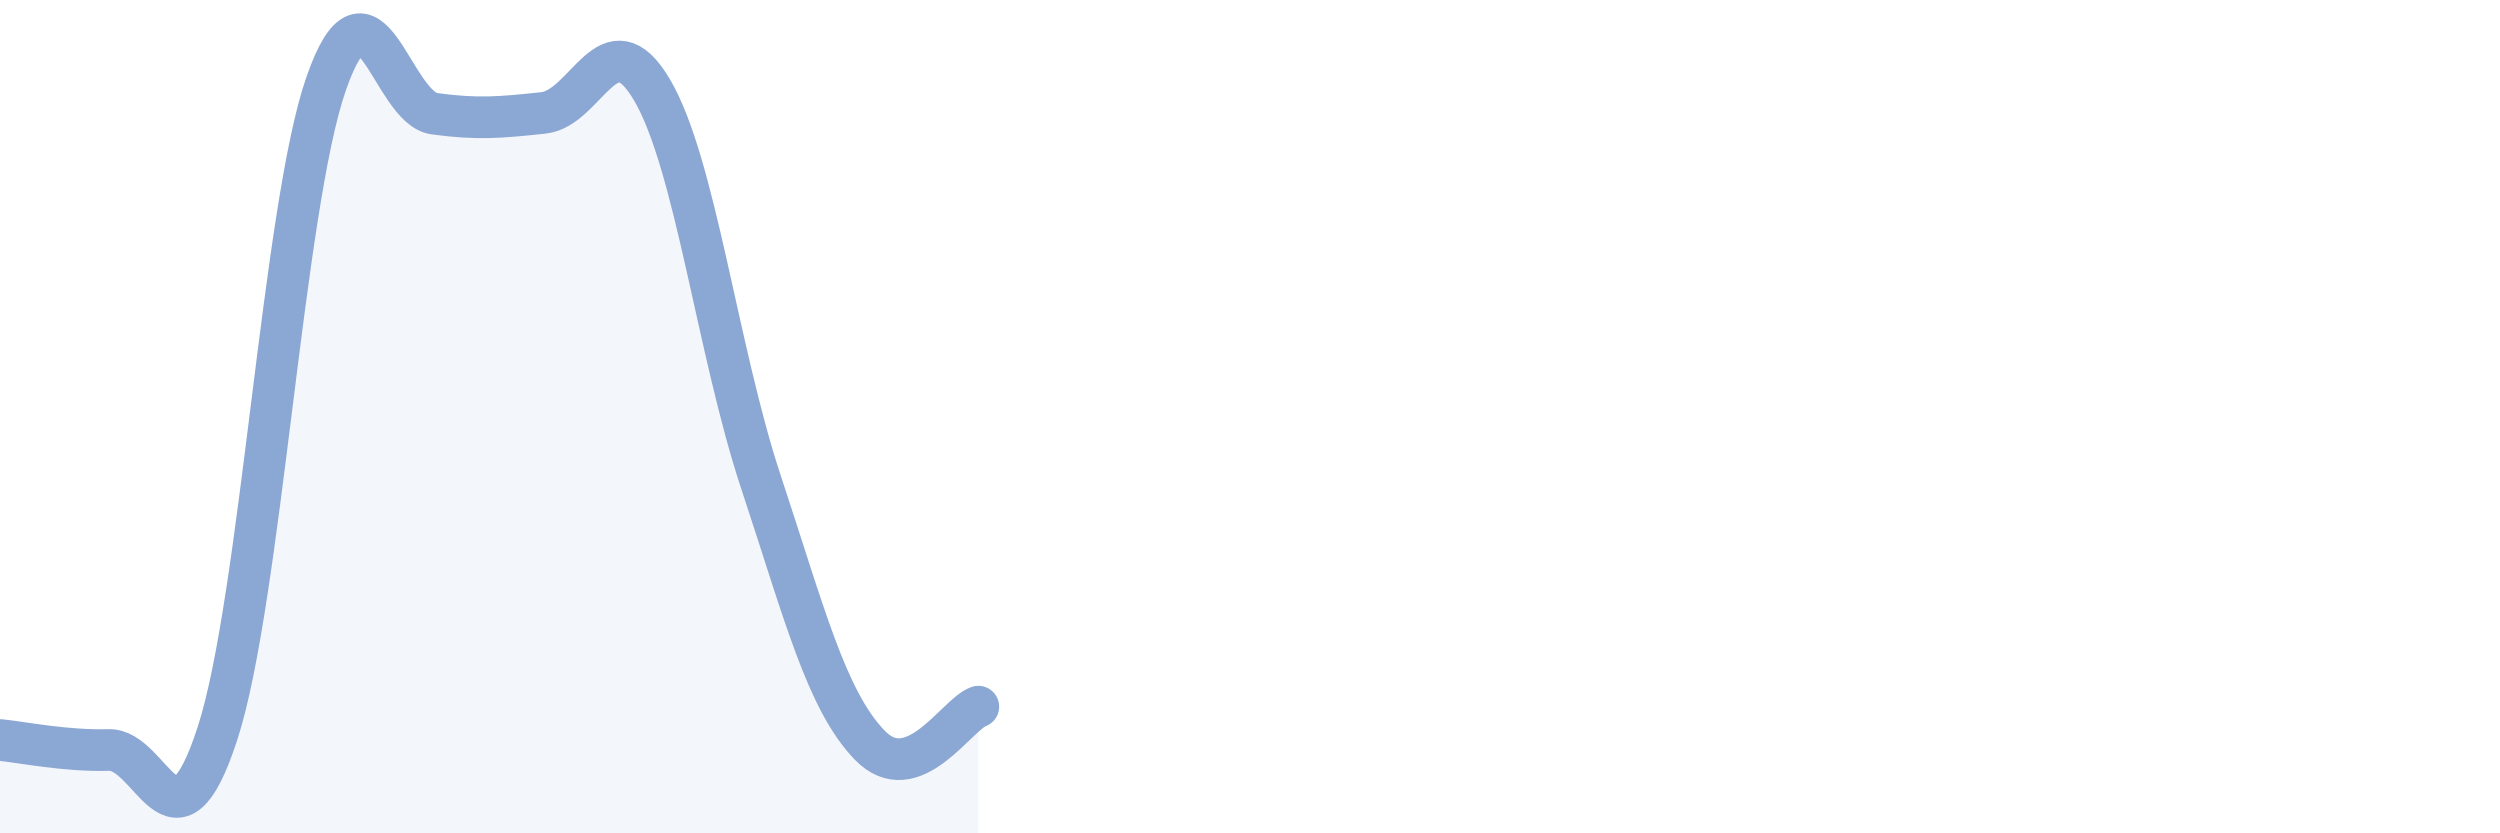 
    <svg width="60" height="20" viewBox="0 0 60 20" xmlns="http://www.w3.org/2000/svg">
      <path
        d="M 0,17.76 C 0.52,17.81 1.57,18.03 2.61,18 C 3.65,17.97 4.18,20.8 5.22,17.6 C 6.26,14.4 6.79,4.97 7.83,2 C 8.87,-0.97 9.39,2.59 10.43,2.73 C 11.47,2.87 12,2.82 13.04,2.71 C 14.08,2.6 14.61,0.39 15.65,2.16 C 16.69,3.93 17.22,8.42 18.26,11.56 C 19.3,14.7 19.83,16.8 20.87,17.88 C 21.91,18.96 22.96,17.14 23.48,16.96L23.48 20L0 20Z"
        fill="#8ba7d3"
        opacity="0.1"
        stroke-linecap="round"
        stroke-linejoin="round"
      />
      <path
        d="M 0,17.76 C 0.52,17.81 1.57,18.03 2.61,18 C 3.65,17.97 4.18,20.8 5.22,17.6 C 6.26,14.4 6.79,4.97 7.83,2 C 8.87,-0.97 9.39,2.59 10.43,2.73 C 11.47,2.87 12,2.82 13.04,2.71 C 14.08,2.6 14.61,0.39 15.65,2.16 C 16.69,3.93 17.22,8.42 18.26,11.56 C 19.3,14.7 19.83,16.8 20.87,17.88 C 21.91,18.96 22.96,17.14 23.48,16.96"
        stroke="#8ba7d3"
        stroke-width="1"
        fill="none"
        stroke-linecap="round"
        stroke-linejoin="round"
      />
    </svg>
  